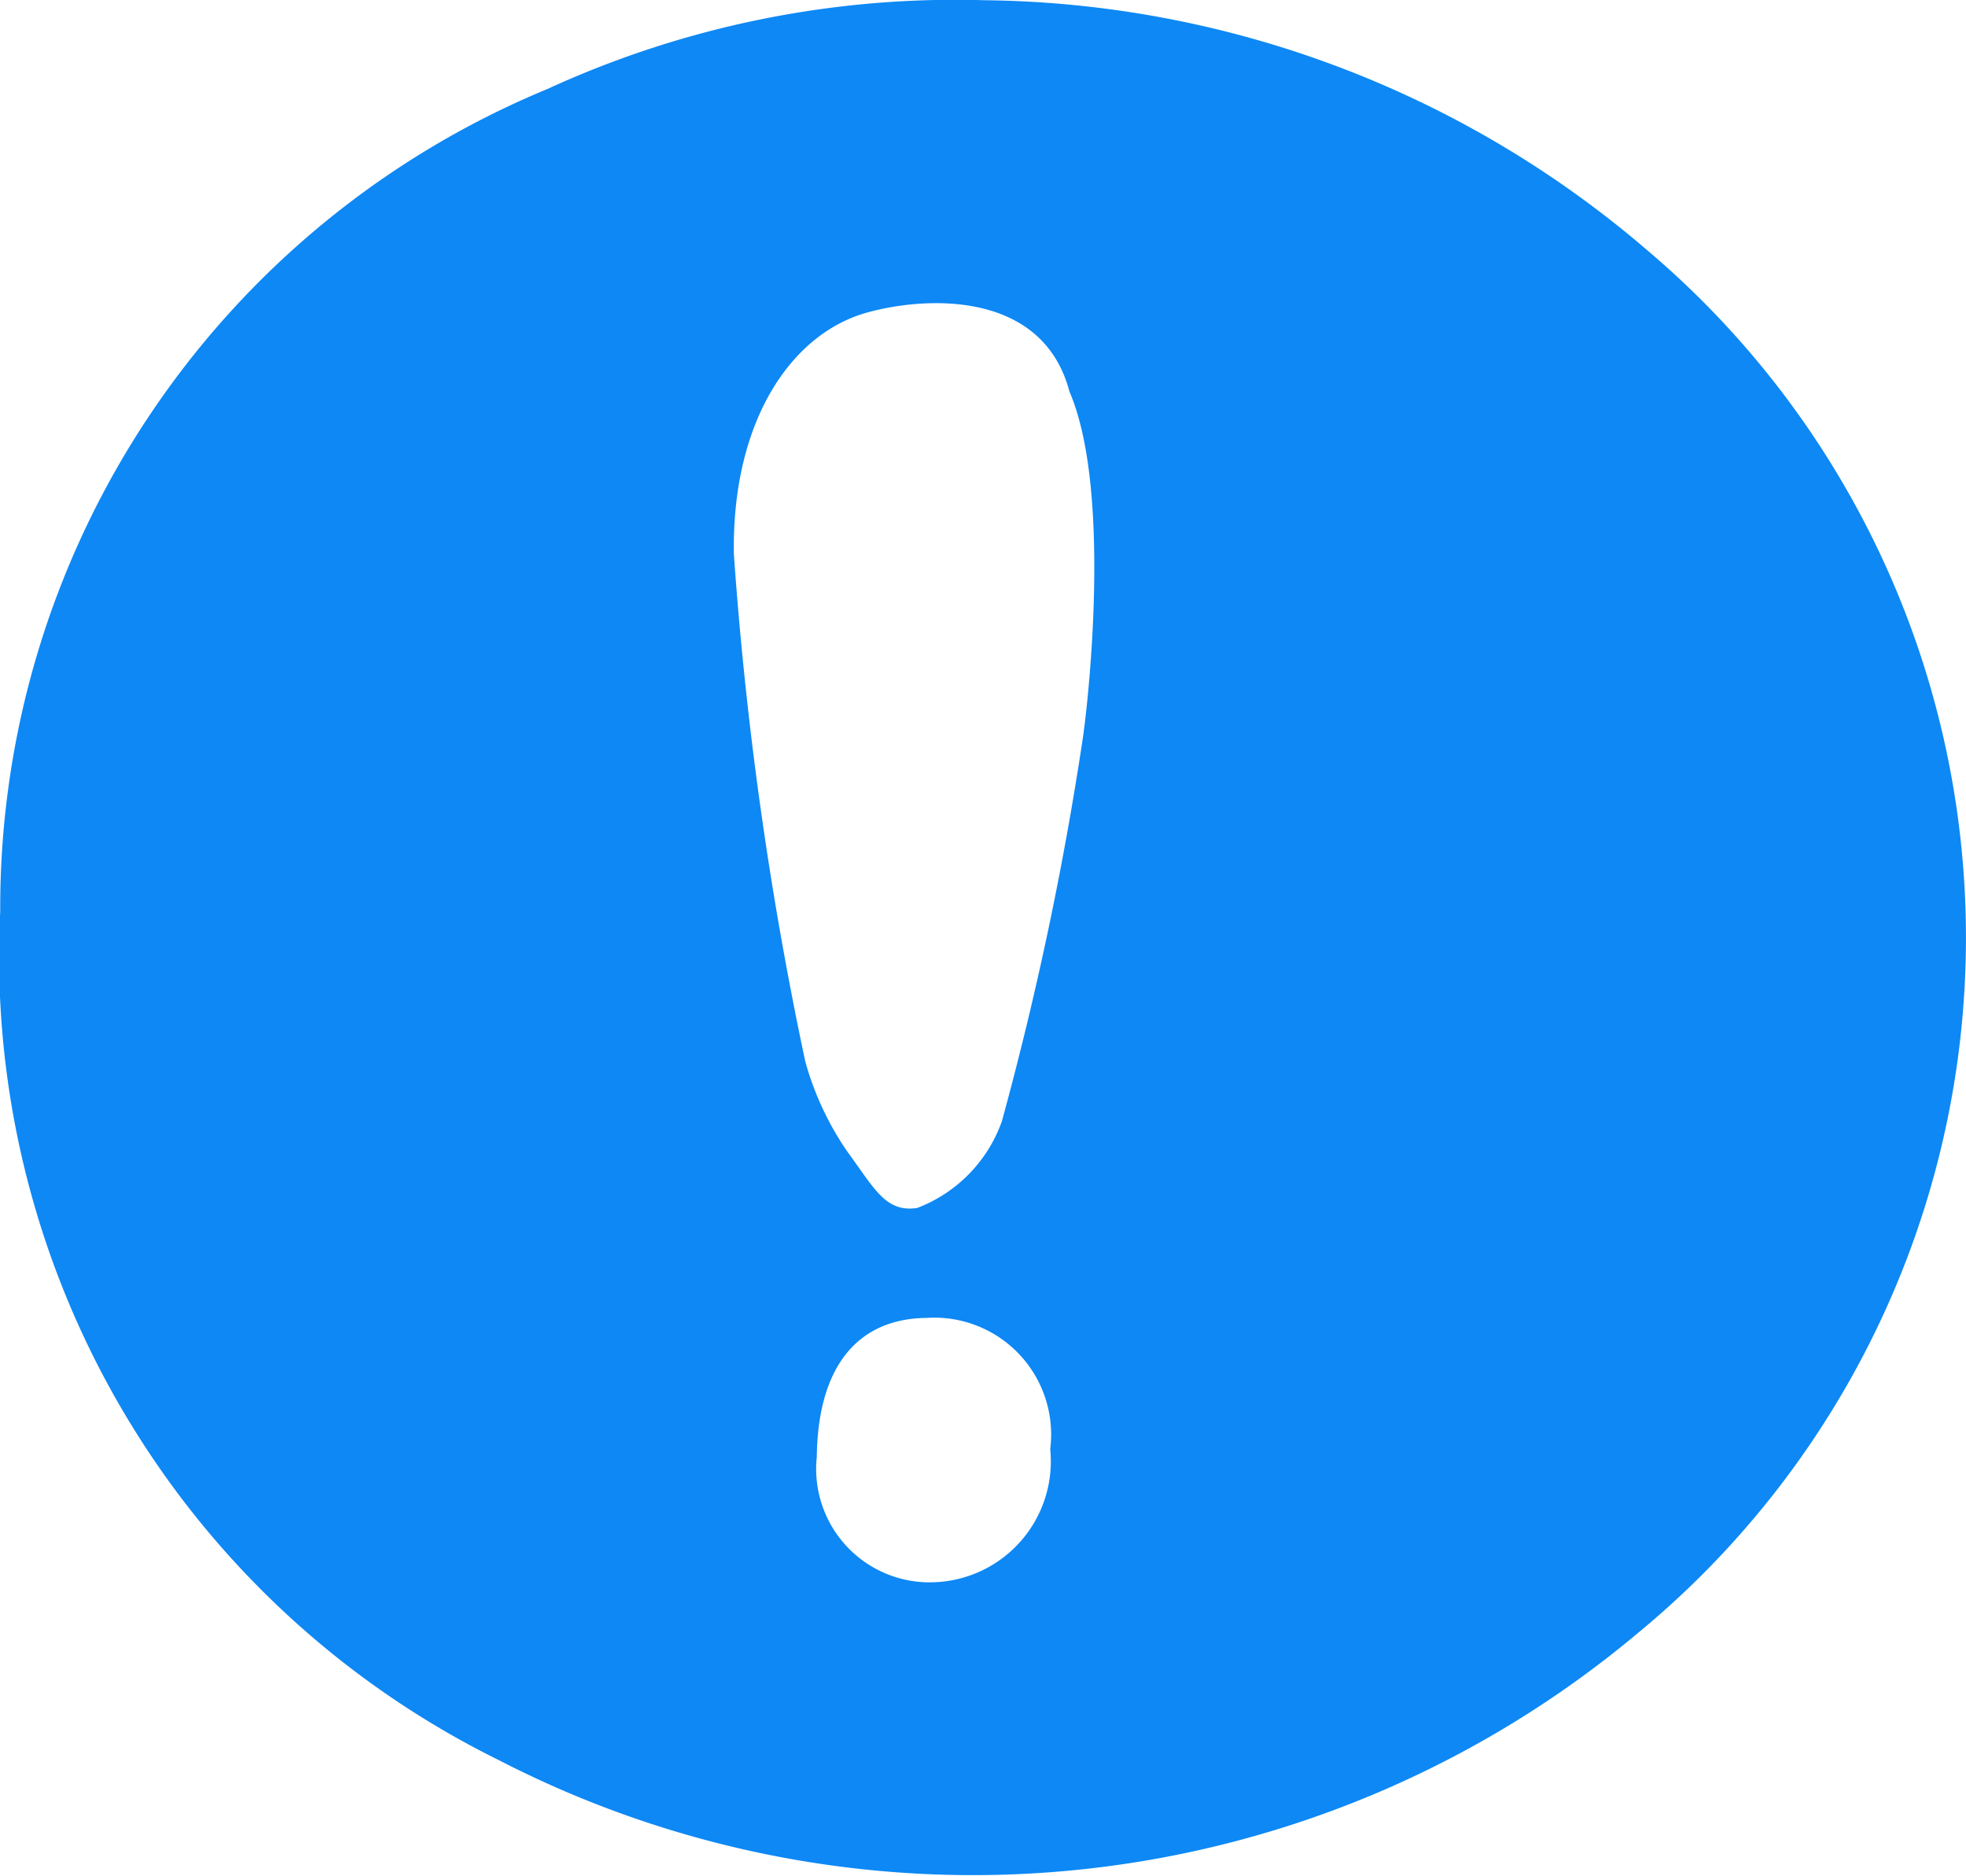<svg xmlns="http://www.w3.org/2000/svg" width="26" height="24.8" viewBox="0 0 26 24.8">
  <path id="パス_986" data-name="パス 986" d="M1435.228,835.063a13.669,13.669,0,0,1,8.759,3.3,11.909,11.909,0,0,1-.125,18.295,13.683,13.683,0,0,1-15.058,1.673,11.848,11.848,0,0,1-6.592-11.22,11.71,11.71,0,0,1,7.236-10.874A12.929,12.929,0,0,1,1435.228,835.063Zm1.125,5.176c-.357-1.352-1.914-1.26-2.679-1.046-1,.279-1.786,1.429-1.76,3.189a48.57,48.57,0,0,0,.944,6.71,3.954,3.954,0,0,0,.561,1.2c.357.485.5.8.918.74a1.909,1.909,0,0,0,1.122-1.148,43.8,43.8,0,0,0,1.072-5.077C1436.6,844.339,1436.914,841.54,1436.353,840.239Zm-3.342,14.083a1.5,1.5,0,0,0,1.556,1.658,1.6,1.6,0,0,0,1.531-1.76,1.545,1.545,0,0,0-1.633-1.735C1433.545,852.494,1433.025,853.134,1433.011,854.322Z" transform="translate(-1422.209 -835.06)" fill="#0d88f5"/>
</svg>
